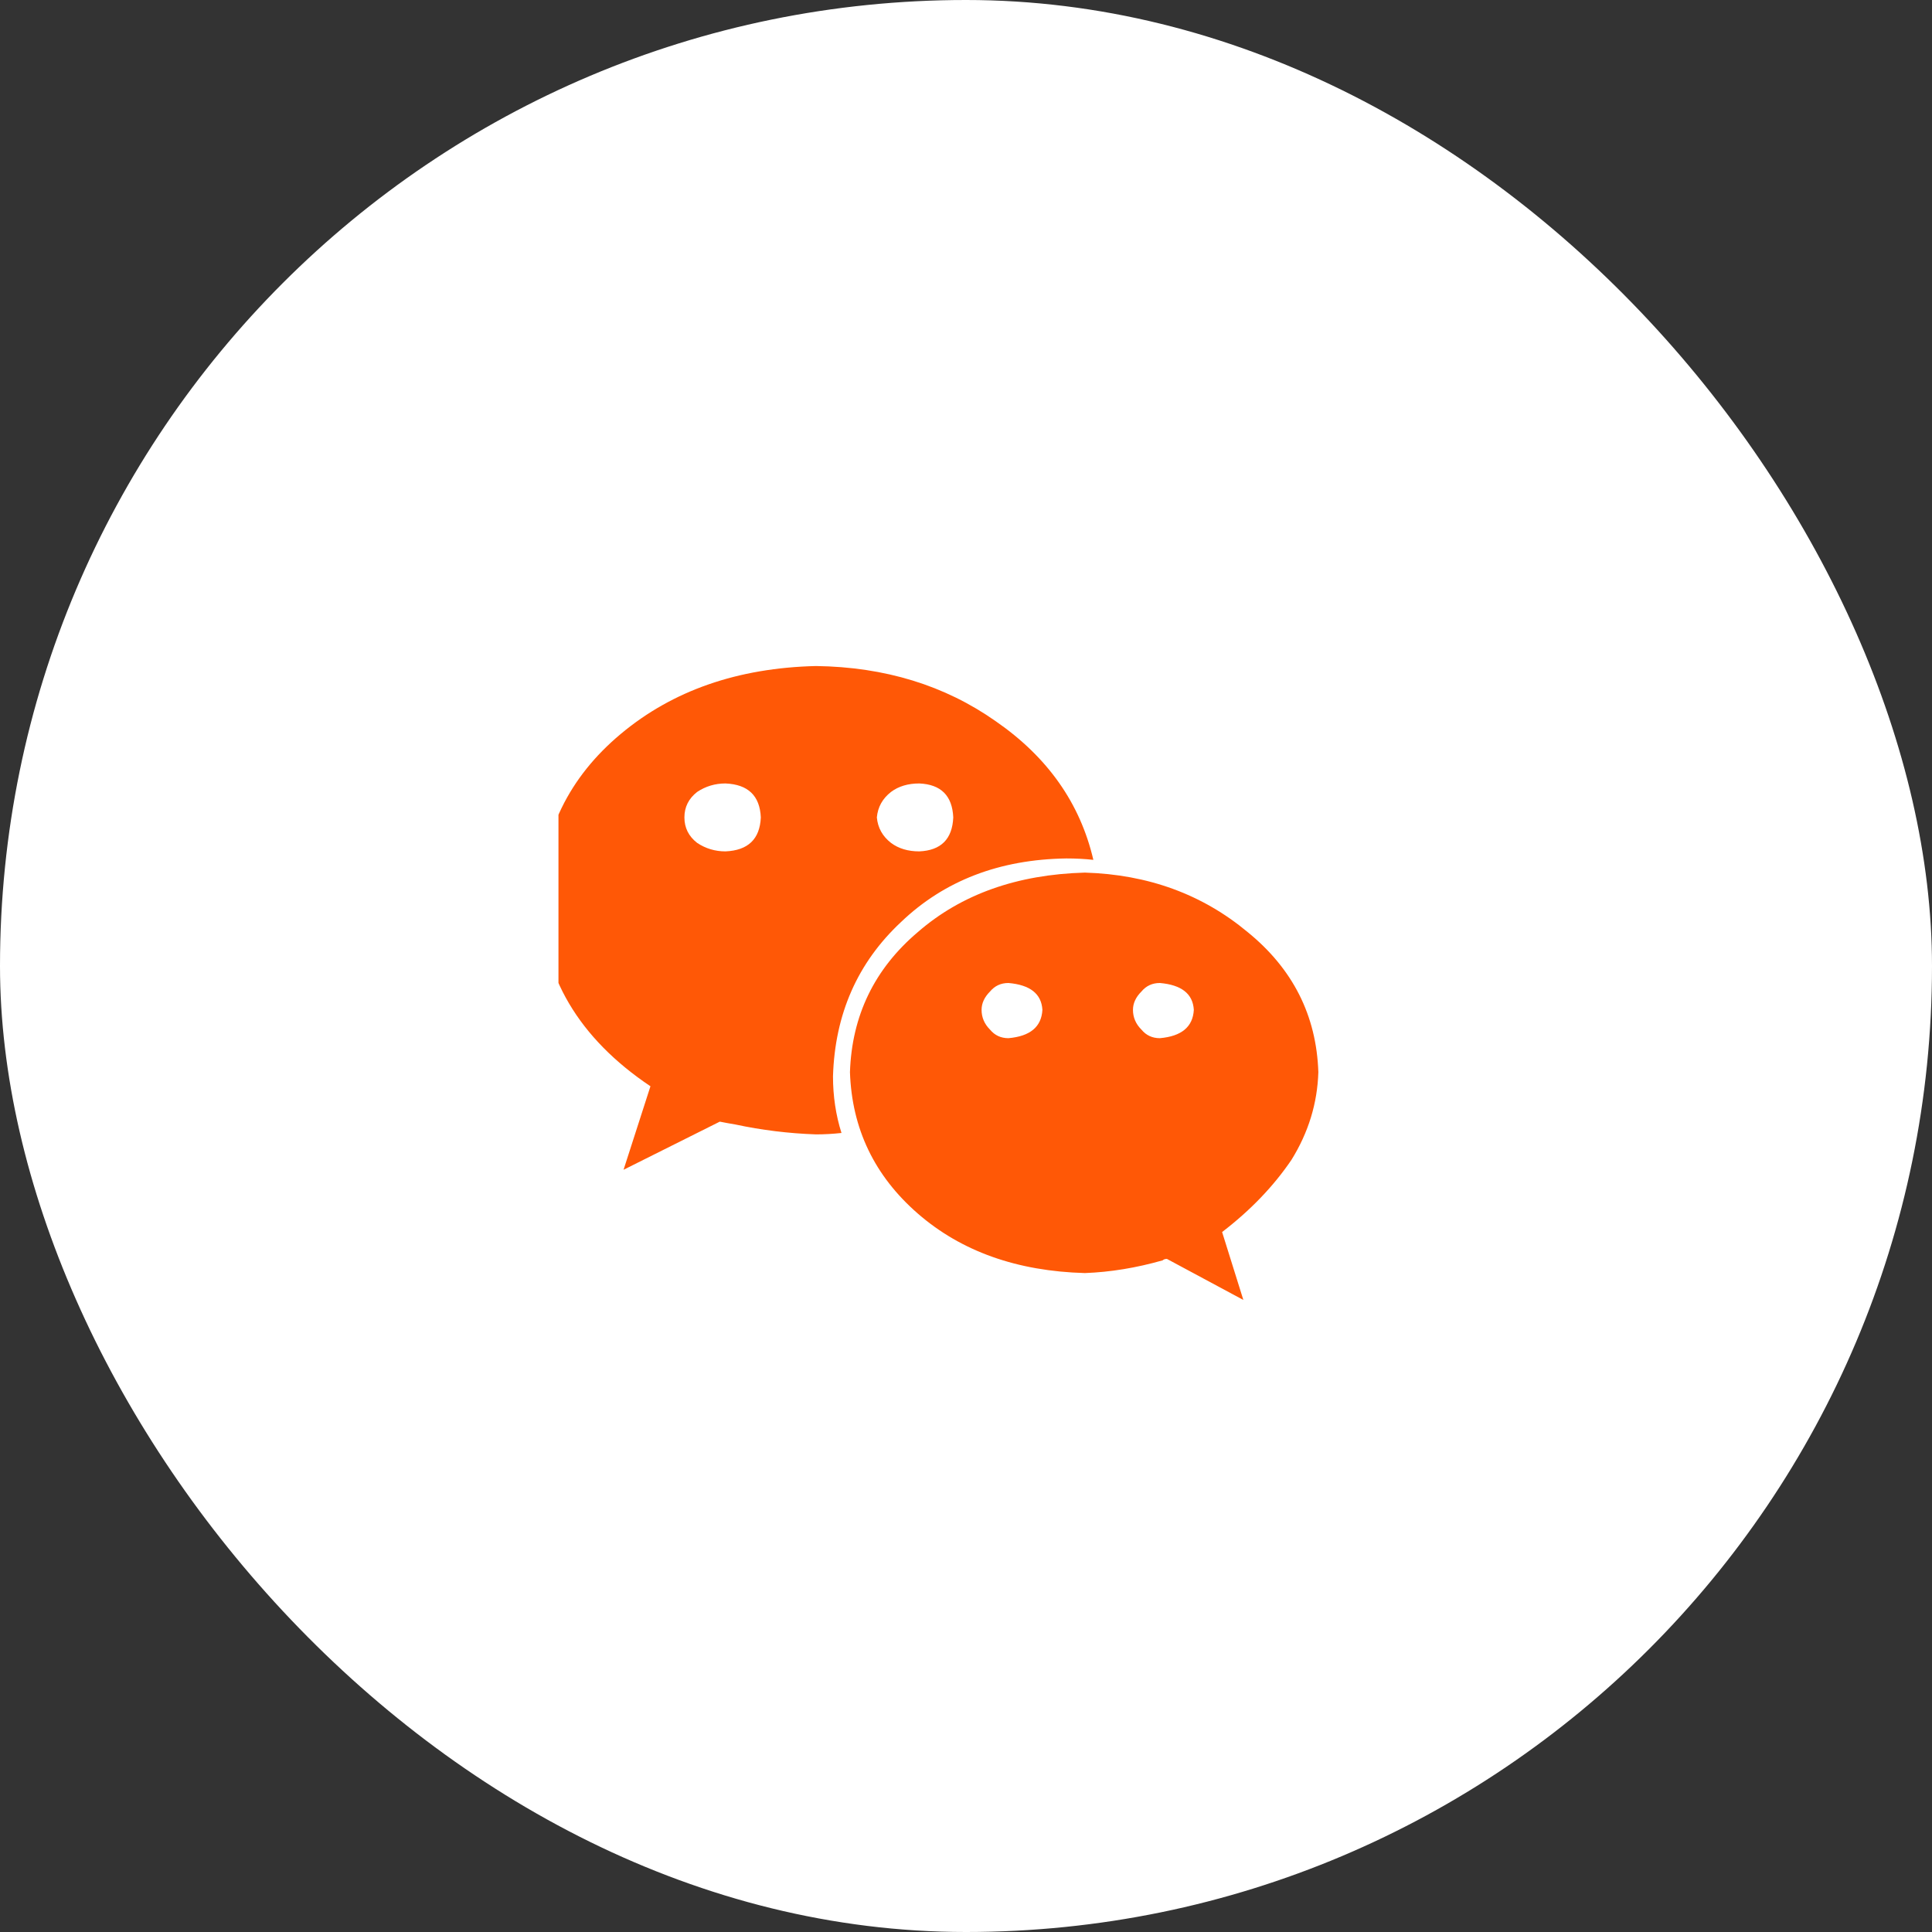<svg xmlns="http://www.w3.org/2000/svg" xmlns:xlink="http://www.w3.org/1999/xlink" fill="none" version="1.1" width="64" height="64" viewBox="0 0 64 64"><rect x="0" y="0" width="64" height="64" fill="#333333" stroke="none"/><defs><clipPath id="master_svg0_38_53612"><rect x="0" y="0" width="64" height="64" rx="32"/></clipPath><clipPath id="master_svg1_38_53614"><rect x="18.5" y="20" width="25.781" height="24" rx="0"/></clipPath></defs><g clip-path="url(#master_svg0_38_53612)"><rect x="0" y="0" width="64" height="64" rx="32" fill="#FFFFFF" fill-opacity="1" style="mix-blend-mode:passthrough"/><rect x="0" y="0" width="64" height="64" rx="32" fill="#000000" fill-opacity="0.001" style="mix-blend-mode:passthrough"/><g><rect x="18.5" y="16" width="27" height="32" rx="0" fill="#000000" fill-opacity="0" style="mix-blend-mode:passthrough"/><g clip-path="url(#master_svg1_38_53614)"><g transform="matrix(1,0,0,-1,0,86.125)"><g><path d="M35.328,57.688Q35.797,57.688,36.219,57.641Q35.563,60.453,32.984,62.234Q30.453,64.016,27.031,64.062Q23.141,63.969,20.563,61.812Q17.984,59.656,17.891,56.328Q17.984,52.531,21.547,50.141L20.656,47.375L23.844,48.969Q24.078,48.922,24.359,48.875Q25.672,48.594,27.031,48.547Q27.453,48.547,27.875,48.594Q27.594,49.484,27.594,50.469Q27.688,53.562,29.844,55.578Q32,57.641,35.328,57.688ZM30.453,60.172Q31.531,60.125,31.578,59.047Q31.531,57.969,30.453,57.922Q29.891,57.922,29.516,58.203Q29.094,58.531,29.047,59.047Q29.094,59.562,29.516,59.891Q29.891,60.172,30.453,60.172ZM24.031,57.922Q23.516,57.922,23.094,58.203Q22.672,58.531,22.672,59.047Q22.672,59.562,23.094,59.891Q23.516,60.172,24.031,60.172Q25.156,60.125,25.203,59.047Q25.156,57.969,24.031,57.922ZM43.672,50.609Q43.578,53.422,41.328,55.25Q39.078,57.125,35.938,57.219Q32.563,57.125,30.406,55.25Q28.25,53.422,28.156,50.609Q28.25,47.797,30.406,45.922Q32.563,44.047,35.938,43.953Q37.203,44,38.516,44.375Q38.563,44.422,38.656,44.422L41.188,43.062L40.484,45.312Q41.891,46.391,42.781,47.703Q43.625,49.062,43.672,50.609ZM33.406,51.734Q33.031,51.734,32.797,52.016Q32.516,52.297,32.516,52.672Q32.516,53,32.797,53.281Q33.031,53.562,33.406,53.562Q34.484,53.469,34.531,52.672Q34.484,51.828,33.406,51.734ZM38.422,51.734Q38.047,51.734,37.813,52.016Q37.531,52.297,37.531,52.672Q37.531,53,37.813,53.281Q38.047,53.562,38.422,53.562Q39.5,53.469,39.547,52.672Q39.5,51.828,38.422,51.734Z" fill="#FF5806" fill-opacity="1" style="mix-blend-mode:passthrough"/></g></g></g></g></g></svg>